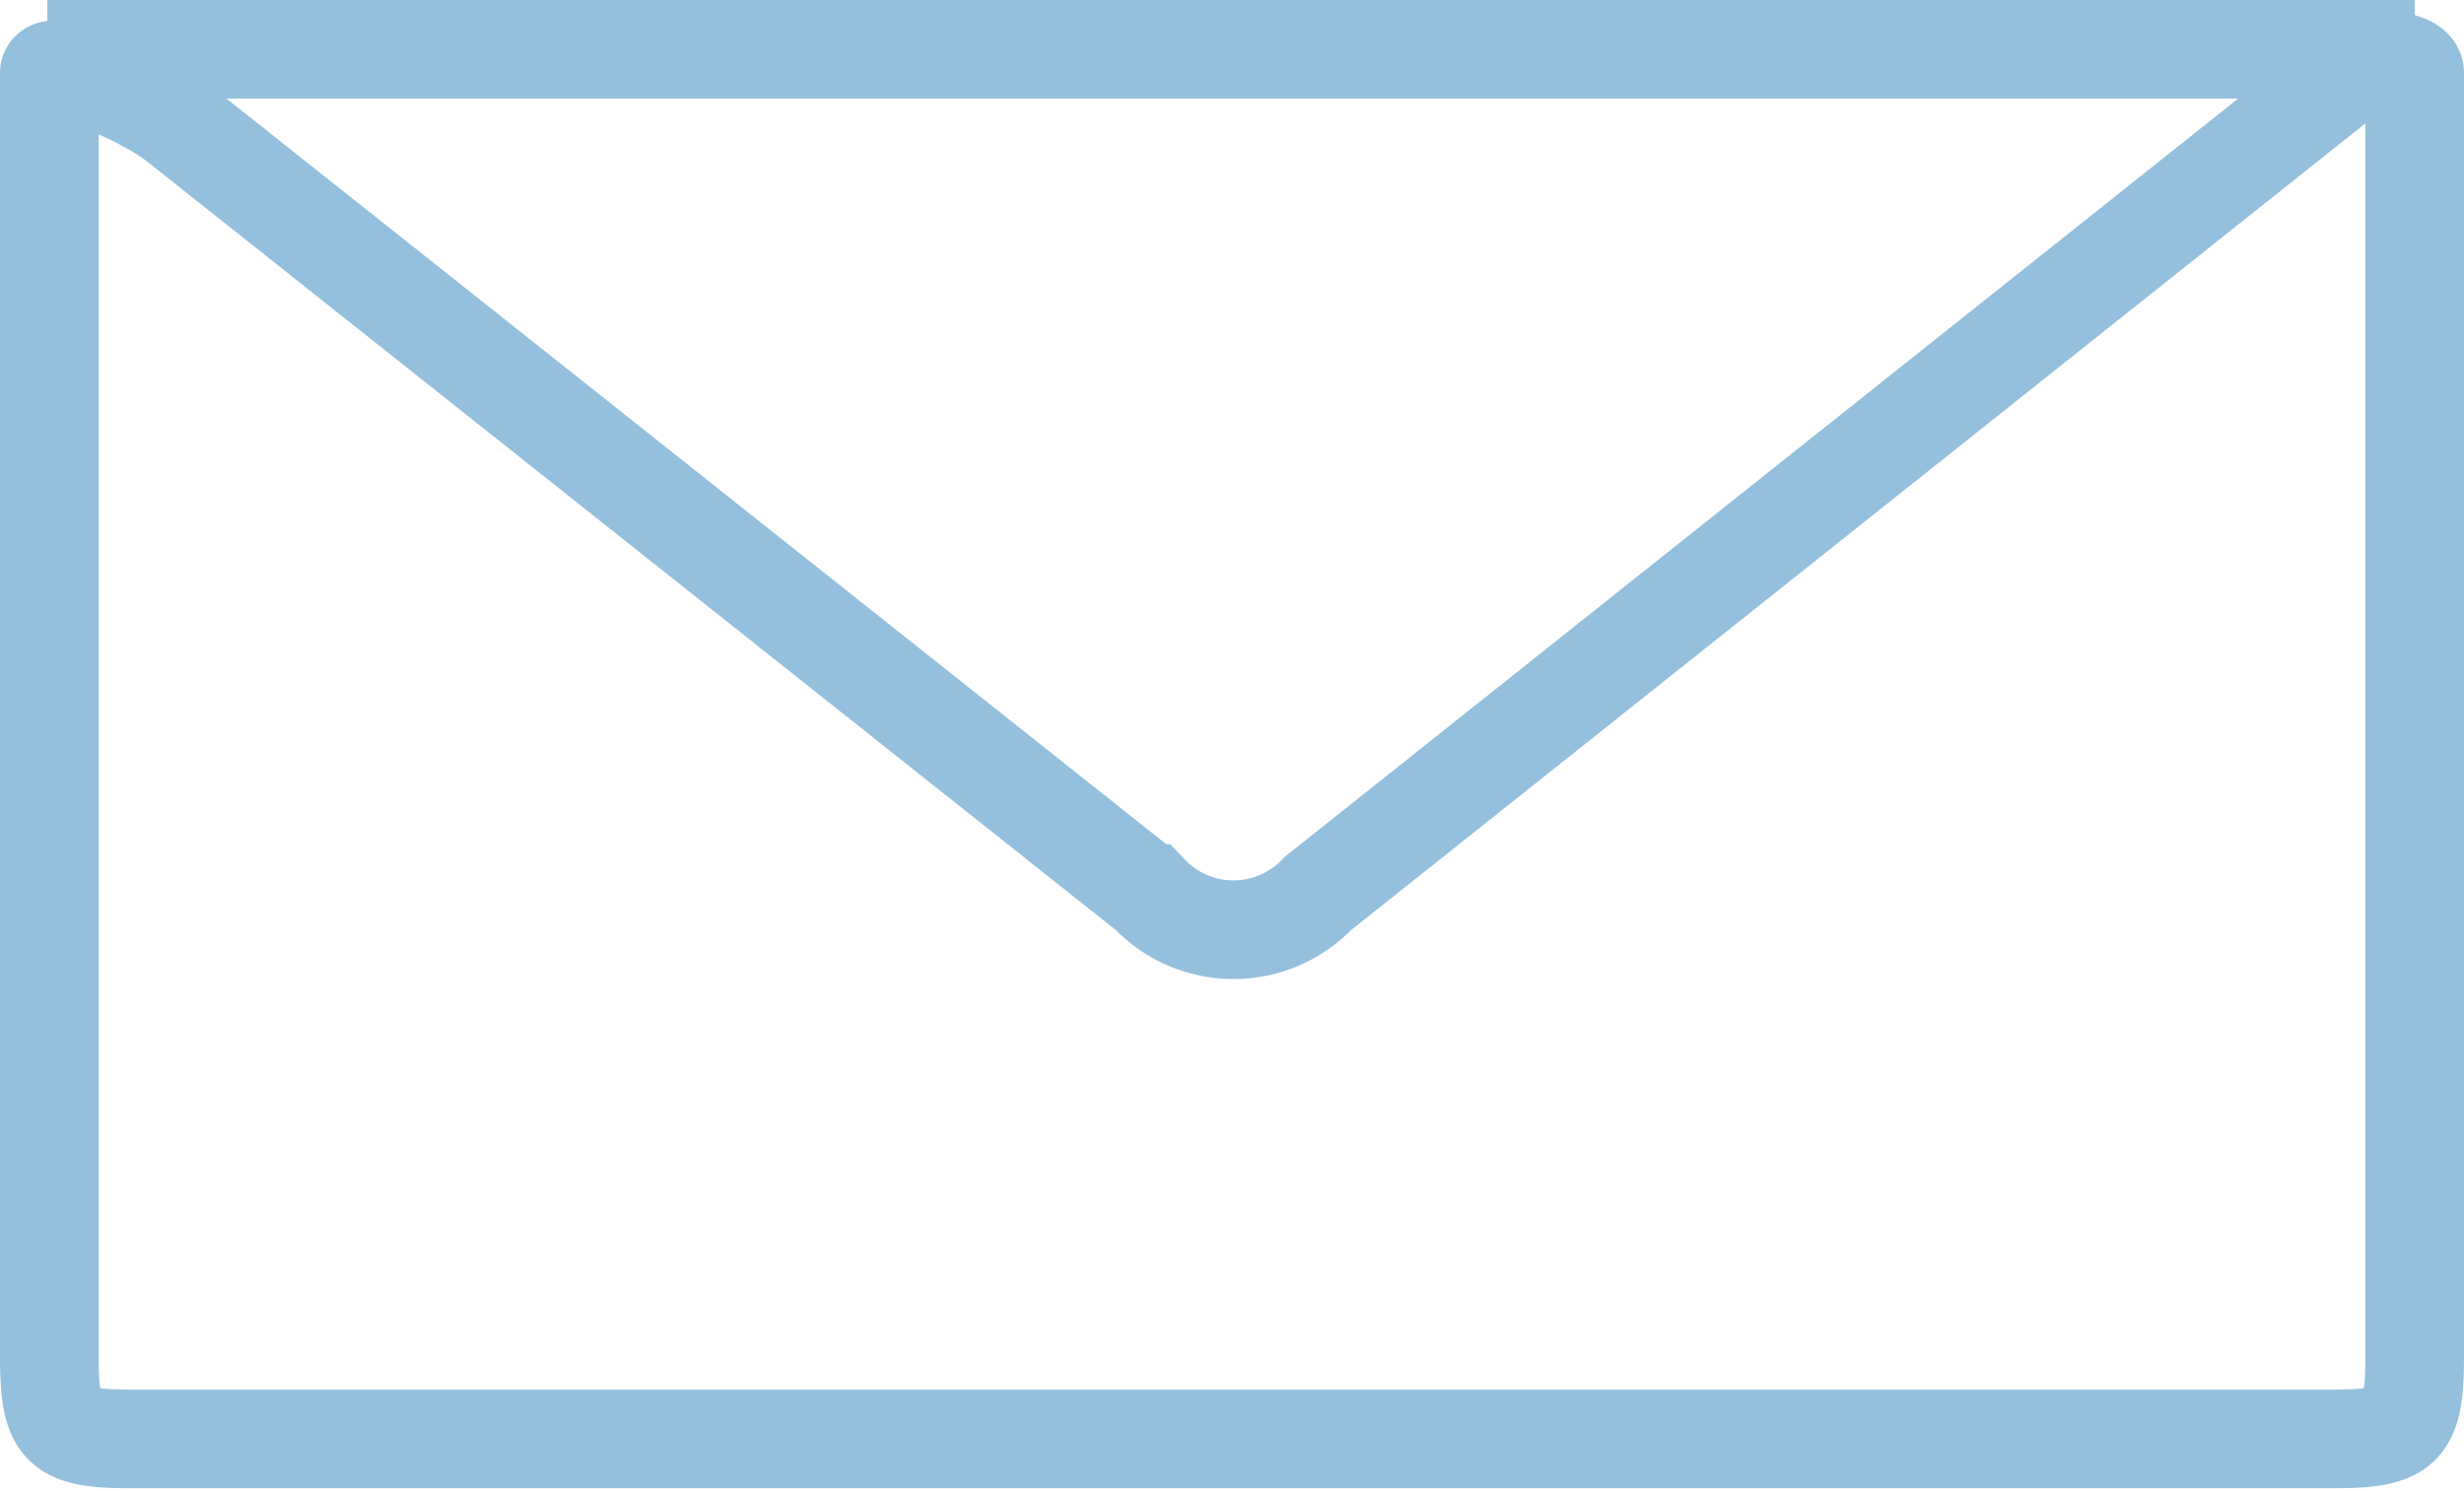 <svg xmlns="http://www.w3.org/2000/svg" viewBox="0 0 24.98 15.12"><defs><style>.cls-1{fill:none;stroke:#94c0de;stroke-miterlimit:10;}</style></defs><g id="Layer_2" data-name="Layer 2"><g id="Layer_1-2" data-name="Layer 1"><path class="cls-1" d="M24.48.74v13c0,.75-.1.85-.84.85H1.34c-.74,0-.84-.1-.84-.85V.74c0-.14.91.19,1.32.52l9.83,7.8a1.18,1.18,0,0,0,1.71,0L23.87.7C24,.56,24.48.6,24.48.74ZM.48.5h24"/></g></g></svg>